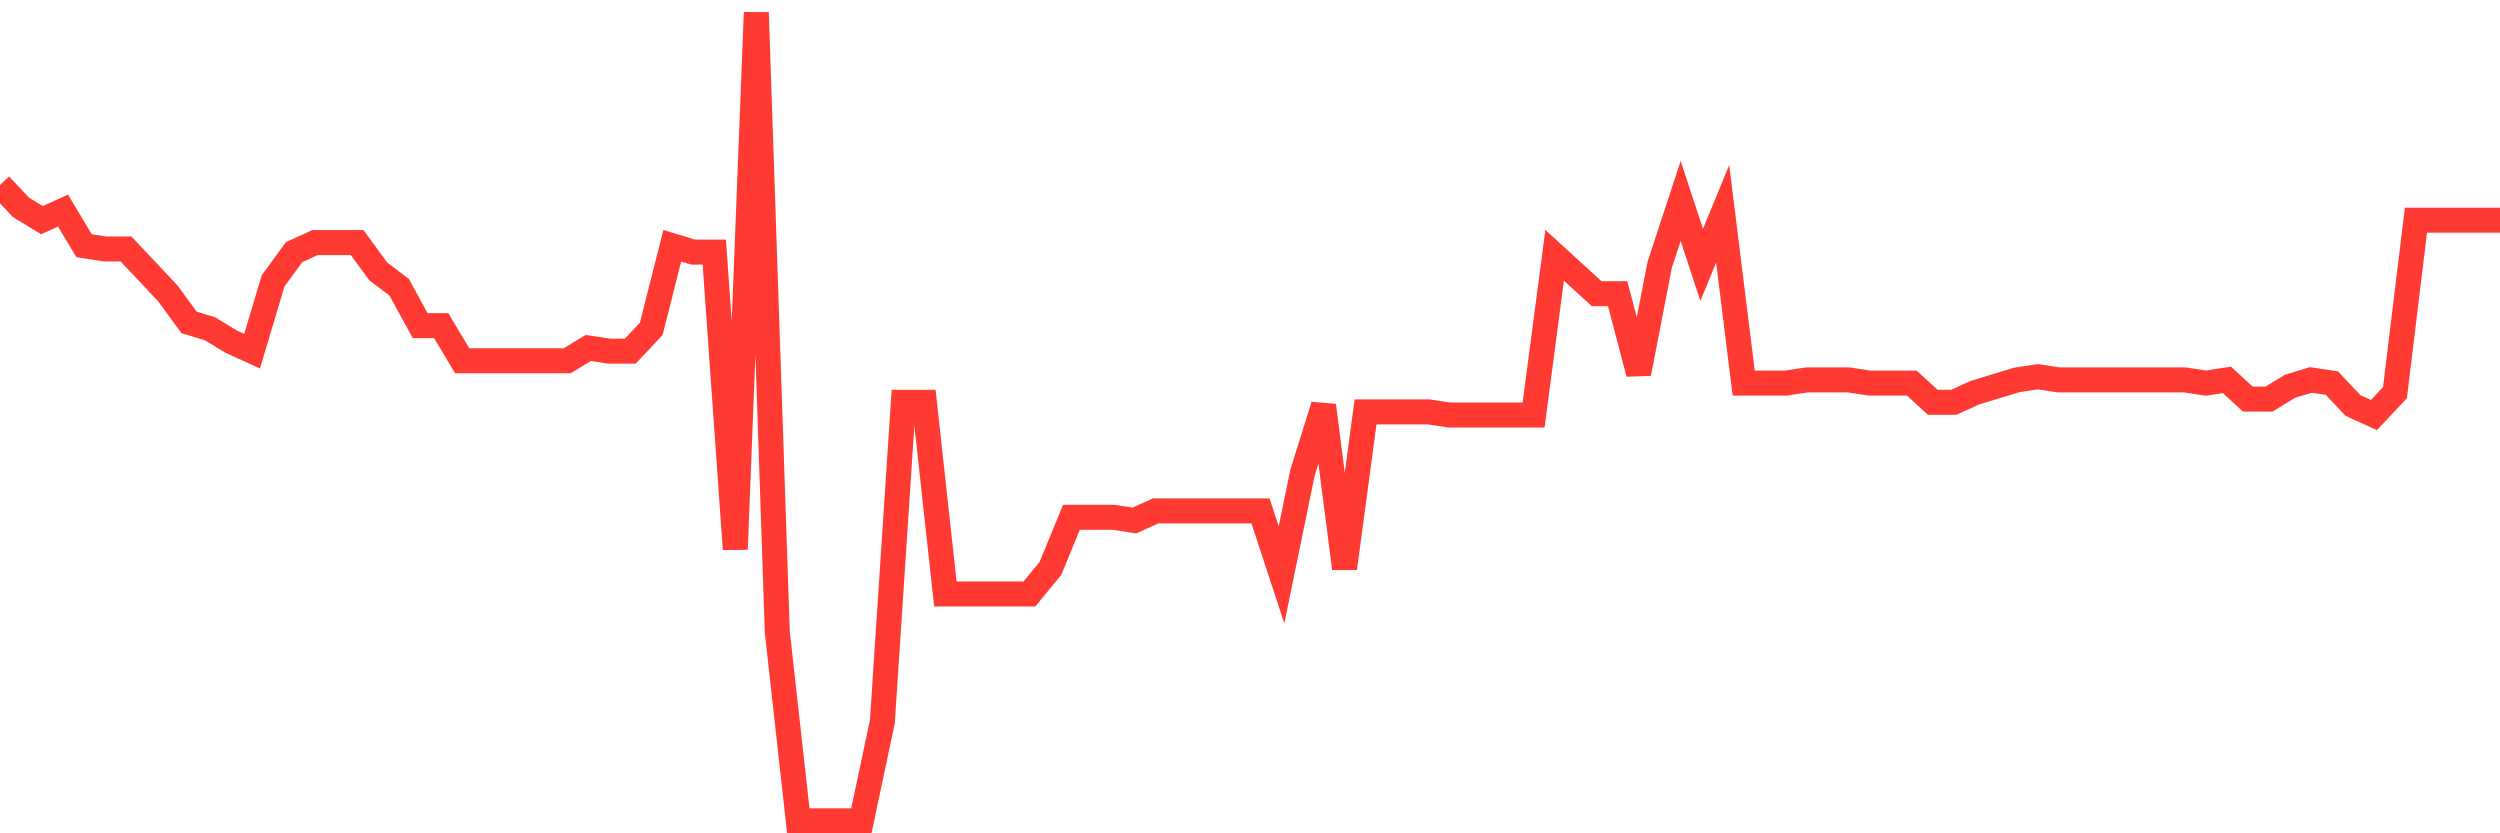 <svg
  xmlns="http://www.w3.org/2000/svg"
  xmlns:xlink="http://www.w3.org/1999/xlink"
  width="120"
  height="40"
  viewBox="0 0 120 40"
  preserveAspectRatio="none"
>
  <polyline
    points="0,8.881 1.008,9.955 2.017,10.568 3.025,10.108 4.034,11.795 5.042,11.949 6.05,11.949 7.059,13.022 8.067,14.096 9.076,15.476 10.084,15.783 11.092,16.396 12.101,16.856 13.109,13.482 14.118,12.102 15.126,11.642 16.134,11.642 17.143,11.642 18.151,13.022 19.16,13.789 20.168,15.629 21.176,15.629 22.185,17.316 23.193,17.316 24.202,17.316 25.21,17.316 26.218,17.316 27.227,17.316 28.235,16.703 29.244,16.856 30.252,16.856 31.261,15.783 32.269,11.795 33.277,12.102 34.286,12.102 35.294,26.364 36.303,0.6 37.311,30.352 38.319,39.4 39.328,39.4 40.336,39.4 41.345,39.4 42.353,34.646 43.361,19.31 44.37,19.31 45.378,28.511 46.387,28.511 47.395,28.511 48.403,28.511 49.412,28.511 50.42,27.285 51.429,24.831 52.437,24.831 53.445,24.831 54.454,24.984 55.462,24.524 56.471,24.524 57.479,24.524 58.487,24.524 59.496,24.524 60.504,24.524 61.513,27.591 62.521,22.684 63.529,19.463 64.538,27.285 65.546,19.77 66.555,19.77 67.563,19.77 68.571,19.77 69.58,19.923 70.588,19.923 71.597,19.923 72.605,19.923 73.613,19.923 74.622,12.255 75.63,13.175 76.639,14.096 77.647,14.096 78.655,17.93 79.664,12.715 80.672,9.648 81.681,12.715 82.689,10.262 83.697,18.39 84.706,18.39 85.714,18.39 86.723,18.236 87.731,18.236 88.739,18.236 89.748,18.39 90.756,18.39 91.765,18.39 92.773,19.31 93.782,19.31 94.79,18.85 95.798,18.543 96.807,18.236 97.815,18.083 98.824,18.236 99.832,18.236 100.84,18.236 101.849,18.236 102.857,18.236 103.866,18.236 104.874,18.236 105.882,18.39 106.891,18.236 107.899,19.157 108.908,19.157 109.916,18.543 110.924,18.236 111.933,18.39 112.941,19.463 113.95,19.923 114.958,18.85 115.966,10.568 116.975,10.568 117.983,10.568 118.992,10.568 120,10.568"
    fill="none"
    stroke="#ff3a33"
    stroke-width="1.2"
  >
  </polyline>
</svg>